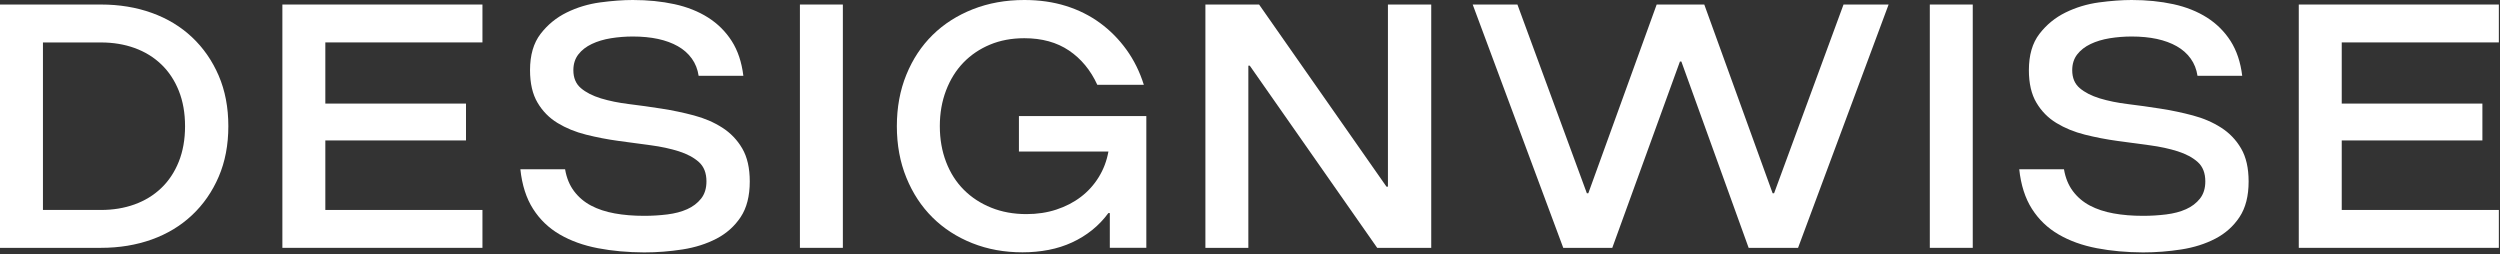 <?xml version="1.0" encoding="UTF-8"?> <svg xmlns="http://www.w3.org/2000/svg" width="354" height="36" viewBox="0 0 354 36" fill="none"><rect x="0" y="0" width="354" height="36" fill="#333333" stroke="none"/> <g clip-path="url(#clip0_3317_485)"> <path d="M0 0.641H14.292C16.894 0.641 19.292 1.034 21.489 1.824C23.686 2.61 25.584 3.759 27.19 5.269C28.795 6.779 30.054 8.592 30.965 10.706C31.877 12.823 32.333 15.208 32.333 17.868C32.333 20.527 31.877 22.912 30.965 25.029C30.054 27.146 28.795 28.96 27.19 30.466C25.584 31.976 23.683 33.125 21.489 33.912C19.292 34.698 16.894 35.094 14.292 35.094H0V0.641ZM14.292 29.73C16.017 29.73 17.602 29.469 19.057 28.944C20.51 28.418 21.768 27.649 22.833 26.631C23.897 25.614 24.724 24.368 25.316 22.892C25.907 21.415 26.203 19.741 26.203 17.871C26.203 16.001 25.907 14.326 25.316 12.85C24.724 11.373 23.897 10.128 22.833 9.111C21.768 8.093 20.51 7.324 19.057 6.798C17.605 6.273 16.017 6.012 14.292 6.012H6.081V29.73H14.292Z" fill="white"></path> <path d="M46.067 29.73H68.315V35.094H39.985V0.641H68.315V6.006H46.067V14.667H65.985V19.886H46.067V29.73Z" fill="white"></path> <path d="M84.657 35.144C82.613 34.751 80.814 34.103 79.259 33.198C77.705 32.296 76.446 31.09 75.484 29.581C74.521 28.071 73.919 26.202 73.685 23.969H80.018C80.222 25.184 80.644 26.215 81.286 27.07C81.929 27.923 82.732 28.603 83.695 29.112C84.657 29.62 85.773 29.99 87.038 30.218C88.307 30.45 89.698 30.562 91.218 30.562C92.334 30.562 93.422 30.496 94.487 30.364C95.551 30.232 96.49 29.987 97.3 29.624C98.109 29.264 98.769 28.762 99.276 28.124C99.783 27.483 100.034 26.674 100.034 25.686C100.034 24.504 99.68 23.595 98.97 22.954C98.259 22.314 97.313 21.805 96.133 21.428C94.949 21.052 93.616 20.764 92.13 20.566C90.643 20.368 89.123 20.166 87.569 19.952C86.014 19.74 84.484 19.443 82.984 19.067C81.48 18.69 80.137 18.138 78.953 17.418C77.769 16.698 76.824 15.737 76.117 14.538C75.406 13.342 75.052 11.806 75.052 9.936C75.052 7.802 75.549 6.088 76.548 4.793C77.545 3.498 78.78 2.487 80.249 1.767C81.719 1.047 83.297 0.571 84.987 0.34C86.677 0.116 88.212 0 89.599 0C91.728 0 93.694 0.198 95.504 0.591C97.31 0.984 98.898 1.619 100.269 2.487C101.636 3.356 102.752 4.466 103.612 5.81C104.473 7.155 105.024 8.797 105.259 10.732H98.925C98.79 9.814 98.47 9.001 97.963 8.295C97.456 7.588 96.796 7.006 95.987 6.547C95.177 6.088 94.239 5.744 93.174 5.513C92.109 5.285 90.919 5.17 89.603 5.17C88.555 5.17 87.524 5.252 86.511 5.414C85.497 5.579 84.593 5.85 83.8 6.227C83.004 6.603 82.371 7.095 81.898 7.703C81.426 8.311 81.188 9.058 81.188 9.943C81.188 11.026 81.541 11.872 82.252 12.476C82.963 13.084 83.909 13.566 85.089 13.93C86.273 14.29 87.606 14.561 89.092 14.742C90.579 14.924 92.109 15.136 93.677 15.383C95.249 15.628 96.776 15.948 98.262 16.345C99.749 16.738 101.082 17.312 102.266 18.069C103.449 18.825 104.395 19.81 105.102 21.022C105.813 22.238 106.167 23.797 106.167 25.7C106.167 27.767 105.735 29.449 104.874 30.744C104.014 32.038 102.871 33.056 101.453 33.796C100.034 34.532 98.429 35.044 96.64 35.322C94.847 35.599 93.041 35.741 91.218 35.741C88.888 35.731 86.701 35.536 84.657 35.144Z" fill="white"></path> <path d="M113.268 0.641H119.349V35.094H113.268V0.641Z" fill="white"></path> <path d="M137.664 34.43C135.484 33.561 133.61 32.346 132.038 30.787C130.467 29.227 129.232 27.351 128.338 25.151C127.443 22.954 126.994 20.523 126.994 17.867C126.994 15.208 127.443 12.78 128.338 10.584C129.232 8.387 130.474 6.507 132.062 4.948C133.651 3.389 135.552 2.177 137.763 1.305C139.977 0.436 142.402 0 145.038 0C147.167 0 149.126 0.277 150.915 0.836C152.705 1.394 154.32 2.197 155.755 3.247C157.191 4.298 158.442 5.559 159.507 7.036C160.572 8.513 161.391 10.171 161.966 12.007H155.378C154.432 9.94 153.096 8.324 151.374 7.158C149.65 5.995 147.541 5.411 145.041 5.411C143.249 5.411 141.63 5.715 140.177 6.322C138.725 6.93 137.474 7.776 136.426 8.856C135.378 9.94 134.558 11.251 133.967 12.794C133.375 14.336 133.079 16.027 133.079 17.864C133.079 19.701 133.375 21.392 133.967 22.935C134.558 24.477 135.395 25.789 136.477 26.872C137.559 27.956 138.851 28.801 140.354 29.406C141.858 30.014 143.521 30.317 145.347 30.317C146.868 30.317 148.279 30.106 149.579 29.677C150.878 29.25 152.038 28.653 153.051 27.88C154.065 27.11 154.909 26.175 155.585 25.075C156.262 23.975 156.718 22.77 156.953 21.458H144.28V16.437H162.32V35.091H157.15V30.169H156.946C156.269 31.087 155.5 31.893 154.64 32.58C153.779 33.271 152.834 33.852 151.803 34.328C150.772 34.803 149.667 35.157 148.483 35.385C147.3 35.613 146.068 35.728 144.783 35.728C142.218 35.731 139.844 35.299 137.664 34.43Z" fill="white"></path> <path d="M202.663 35.094H195.01L176.97 9.302H176.766V35.094H170.685V0.641H178.286L196.327 26.433H196.531V0.641H202.663V35.094Z" fill="white"></path> <path d="M254.605 35.094H247.608L238.081 8.714H237.877L228.299 35.094H221.357L208.534 0.641H214.867L224.7 27.368H224.904L234.585 0.641H241.326L251.006 27.368H251.21L261.043 0.641H267.427L254.605 35.094Z" fill="white"></path> <path d="M273.261 0.641H279.342V35.094H273.261V0.641Z" fill="white"></path> <path d="M296.898 35.144C294.854 34.751 293.055 34.103 291.501 33.198C289.946 32.296 288.688 31.09 287.725 29.581C286.763 28.071 286.161 26.202 285.926 23.969H292.259C292.463 25.184 292.885 26.215 293.524 27.07C294.167 27.923 294.97 28.603 295.932 29.112C296.895 29.62 298.011 29.99 299.276 30.218C300.541 30.45 301.935 30.562 303.456 30.562C304.572 30.562 305.66 30.496 306.725 30.364C307.789 30.232 308.728 29.987 309.537 29.624C310.346 29.264 311.007 28.762 311.514 28.124C312.02 27.483 312.273 26.674 312.273 25.686C312.273 24.504 311.918 23.595 311.208 22.954C310.497 22.314 309.552 21.805 308.371 21.428C307.187 21.052 305.854 20.764 304.367 20.566C302.881 20.368 301.361 20.166 299.807 19.952C298.252 19.74 296.722 19.443 295.222 19.067C293.718 18.69 292.375 18.138 291.191 17.418C290.007 16.698 289.062 15.737 288.354 14.538C287.643 13.342 287.29 11.806 287.29 9.936C287.29 7.802 287.786 6.088 288.786 4.793C289.783 3.498 291.017 2.487 292.487 1.767C293.956 1.047 295.534 0.571 297.225 0.34C298.915 0.116 300.453 0 301.837 0C303.966 0 305.932 0.198 307.742 0.591C309.549 0.984 311.137 1.619 312.508 2.487C313.874 3.356 314.989 4.466 315.851 5.81C316.709 7.155 317.262 8.797 317.497 10.732H311.165C311.029 9.814 310.707 9.001 310.201 8.295C309.694 7.588 309.033 7.006 308.225 6.547C307.415 6.088 306.476 5.744 305.412 5.513C304.347 5.285 303.157 5.17 301.84 5.17C300.793 5.17 299.762 5.252 298.749 5.414C297.735 5.579 296.83 5.85 296.038 6.227C295.245 6.603 294.609 7.095 294.136 7.703C293.664 8.311 293.426 9.058 293.426 9.943C293.426 11.026 293.779 11.872 294.49 12.476C295.201 13.084 296.147 13.566 297.327 13.93C298.51 14.29 299.844 14.561 301.33 14.742C302.816 14.924 304.347 15.136 305.915 15.383C307.486 15.628 309.015 15.948 310.5 16.345C311.986 16.738 313.321 17.312 314.504 18.069C315.687 18.825 316.632 19.81 317.339 21.022C318.05 22.238 318.405 23.797 318.405 25.7C318.405 27.767 317.973 29.449 317.111 30.744C316.252 32.038 315.112 33.056 313.691 33.796C312.273 34.532 310.667 35.044 308.874 35.322C307.082 35.599 305.276 35.741 303.452 35.741C301.13 35.731 298.939 35.536 296.898 35.144Z" fill="white"></path> <path d="M331.589 29.73H353.836V35.094H325.507V0.641H353.836V6.006H331.589V14.667H351.507V19.886H331.589V29.73Z" fill="white"></path> </g> <defs> <clipPath id="clip0_3317_485"> <rect width="354" height="36" fill="white"></rect> </clipPath> </defs> </svg> 